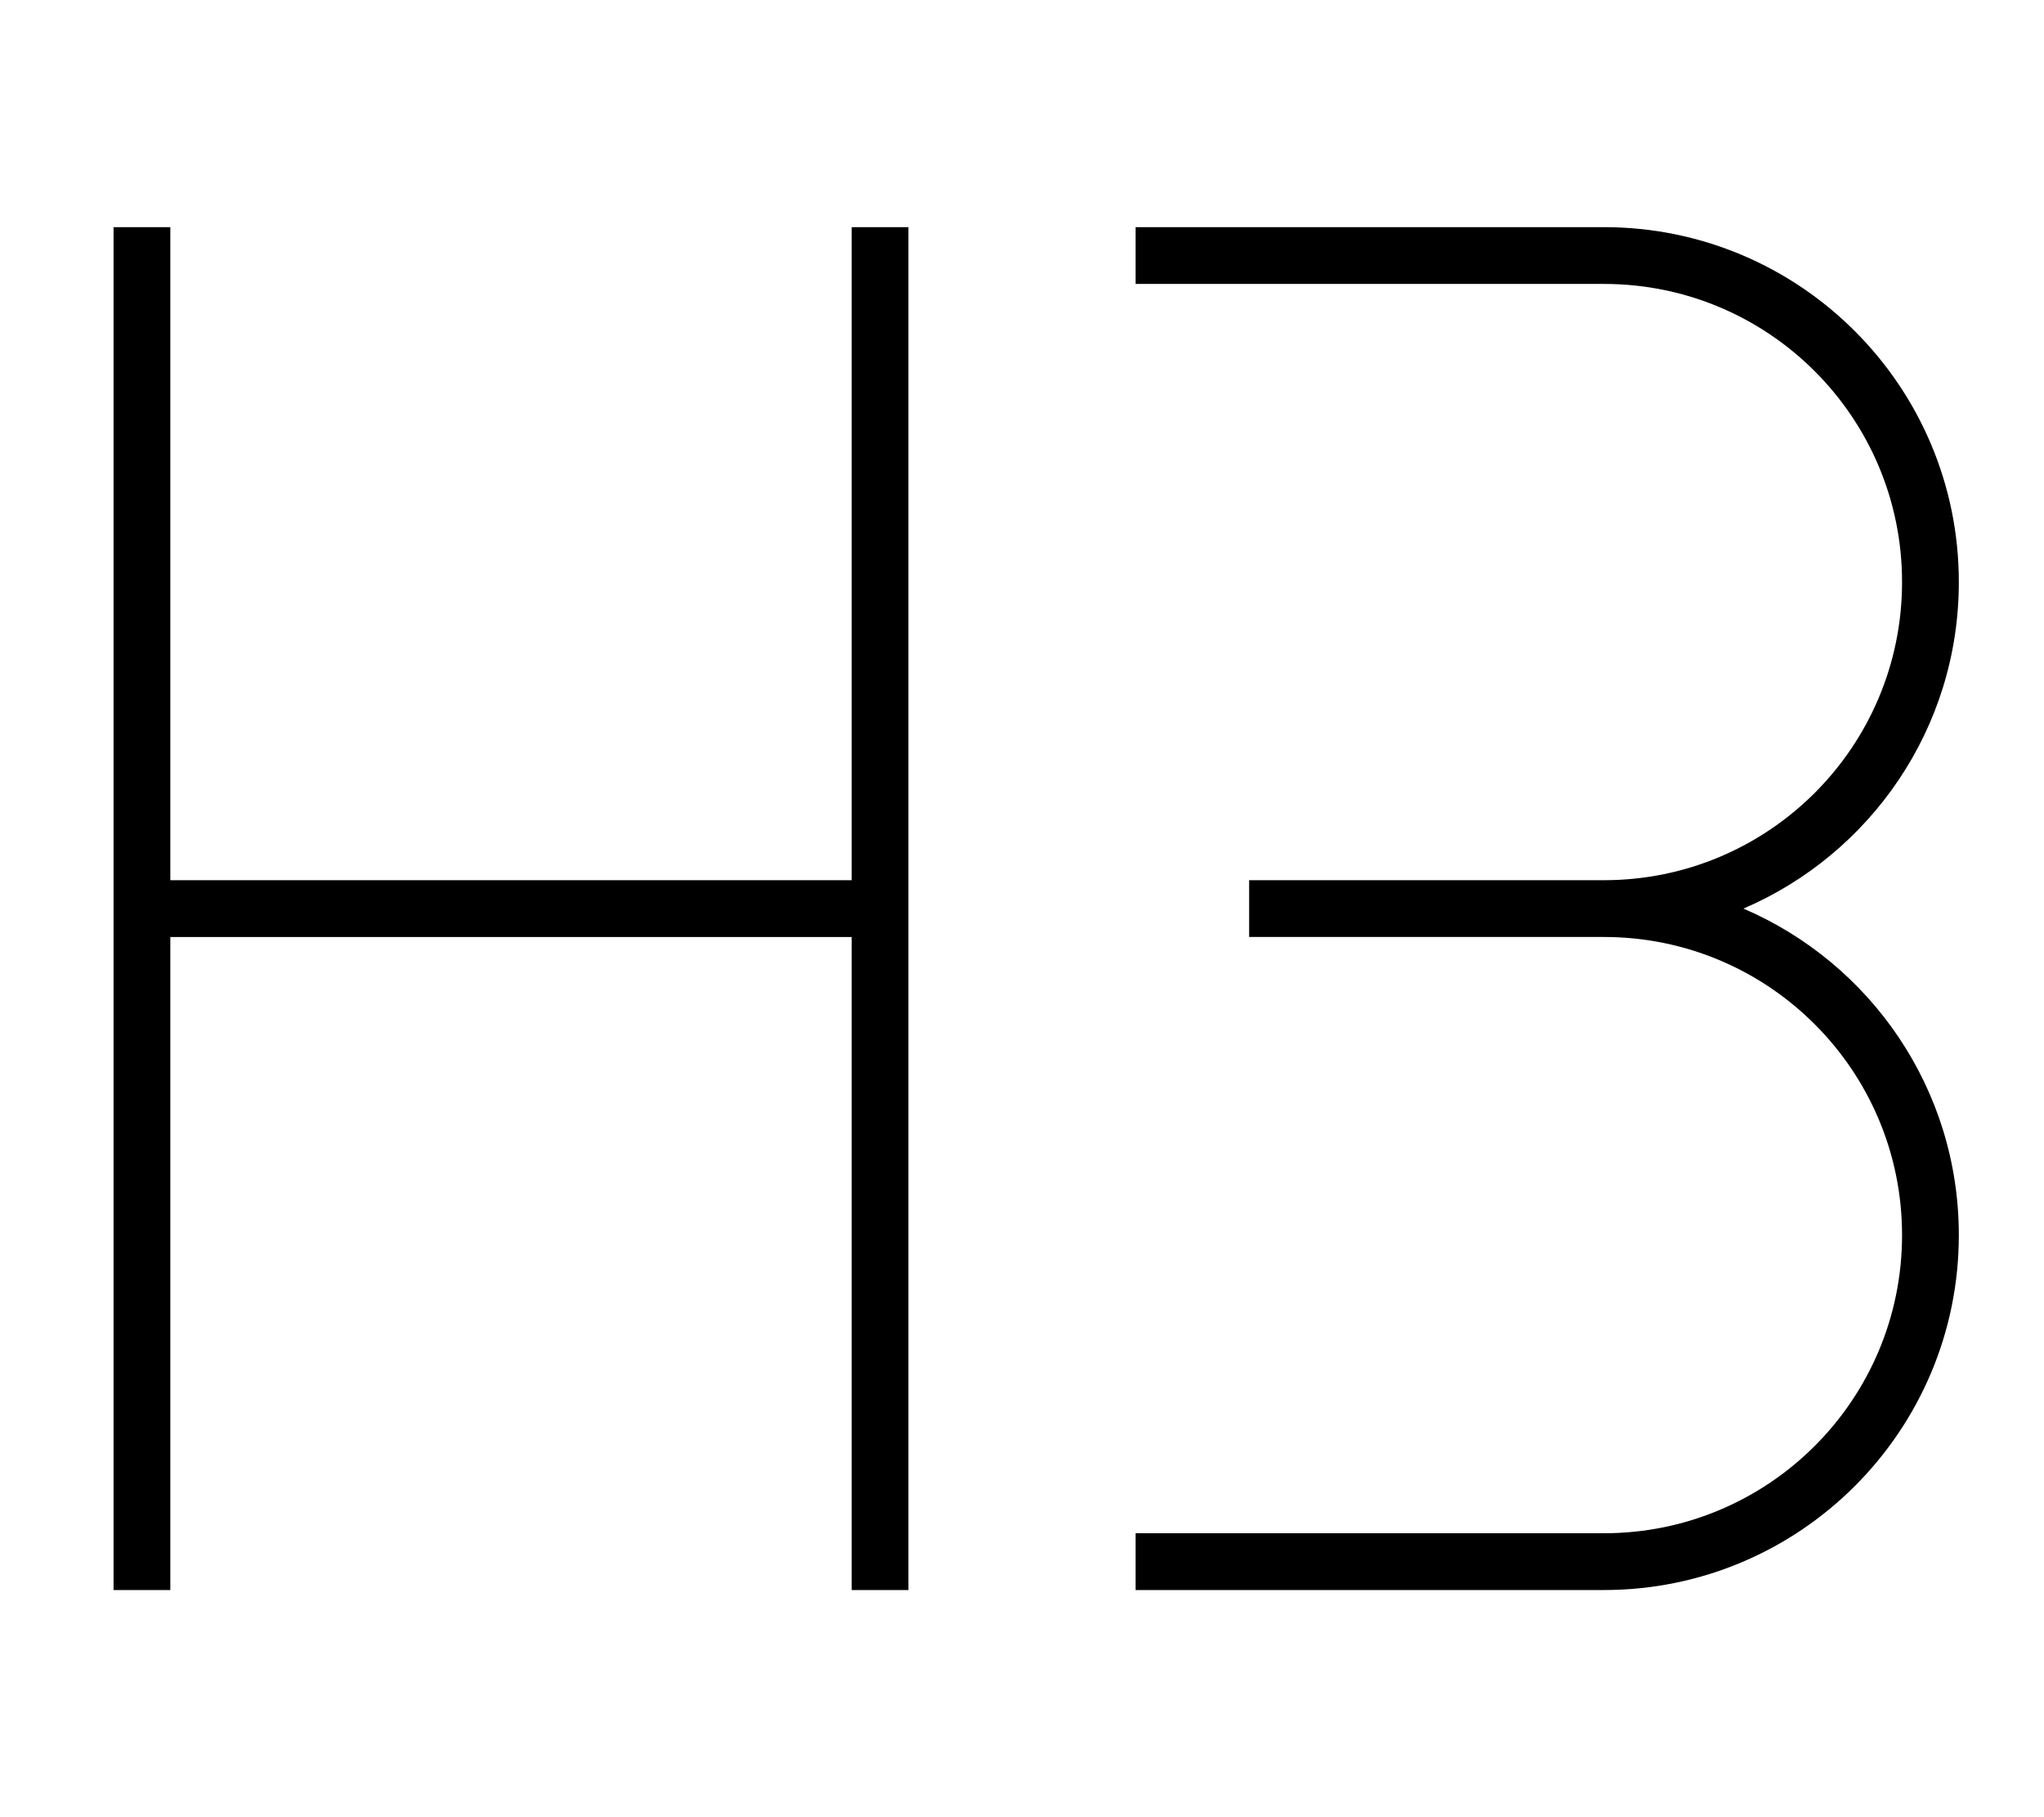 <svg xmlns="http://www.w3.org/2000/svg" viewBox="0 0 576 512"><!--! Font Awesome Pro 7.0.0 by @fontawesome - https://fontawesome.com License - https://fontawesome.com/license (Commercial License) Copyright 2025 Fonticons, Inc. --><path fill="currentColor" d="M48 72l0-8-16 0 0 384 16 0 0-184 192 0 0 184 16 0 0-384-16 0 0 184-192 0 0-176zM360 264l92 0c46.4 0 84 37.6 84 84s-37.6 84-84 84l-132 0 0 16 132 0c55.2 0 100-44.8 100-100 0-41.3-25-76.7-60.7-92 35.7-15.3 60.7-50.7 60.7-92 0-55.2-44.8-100-100-100l-132 0 0 16 132 0c46.4 0 84 37.6 84 84s-37.6 84-84 84l-100 0 0 16 8 0z"/></svg>